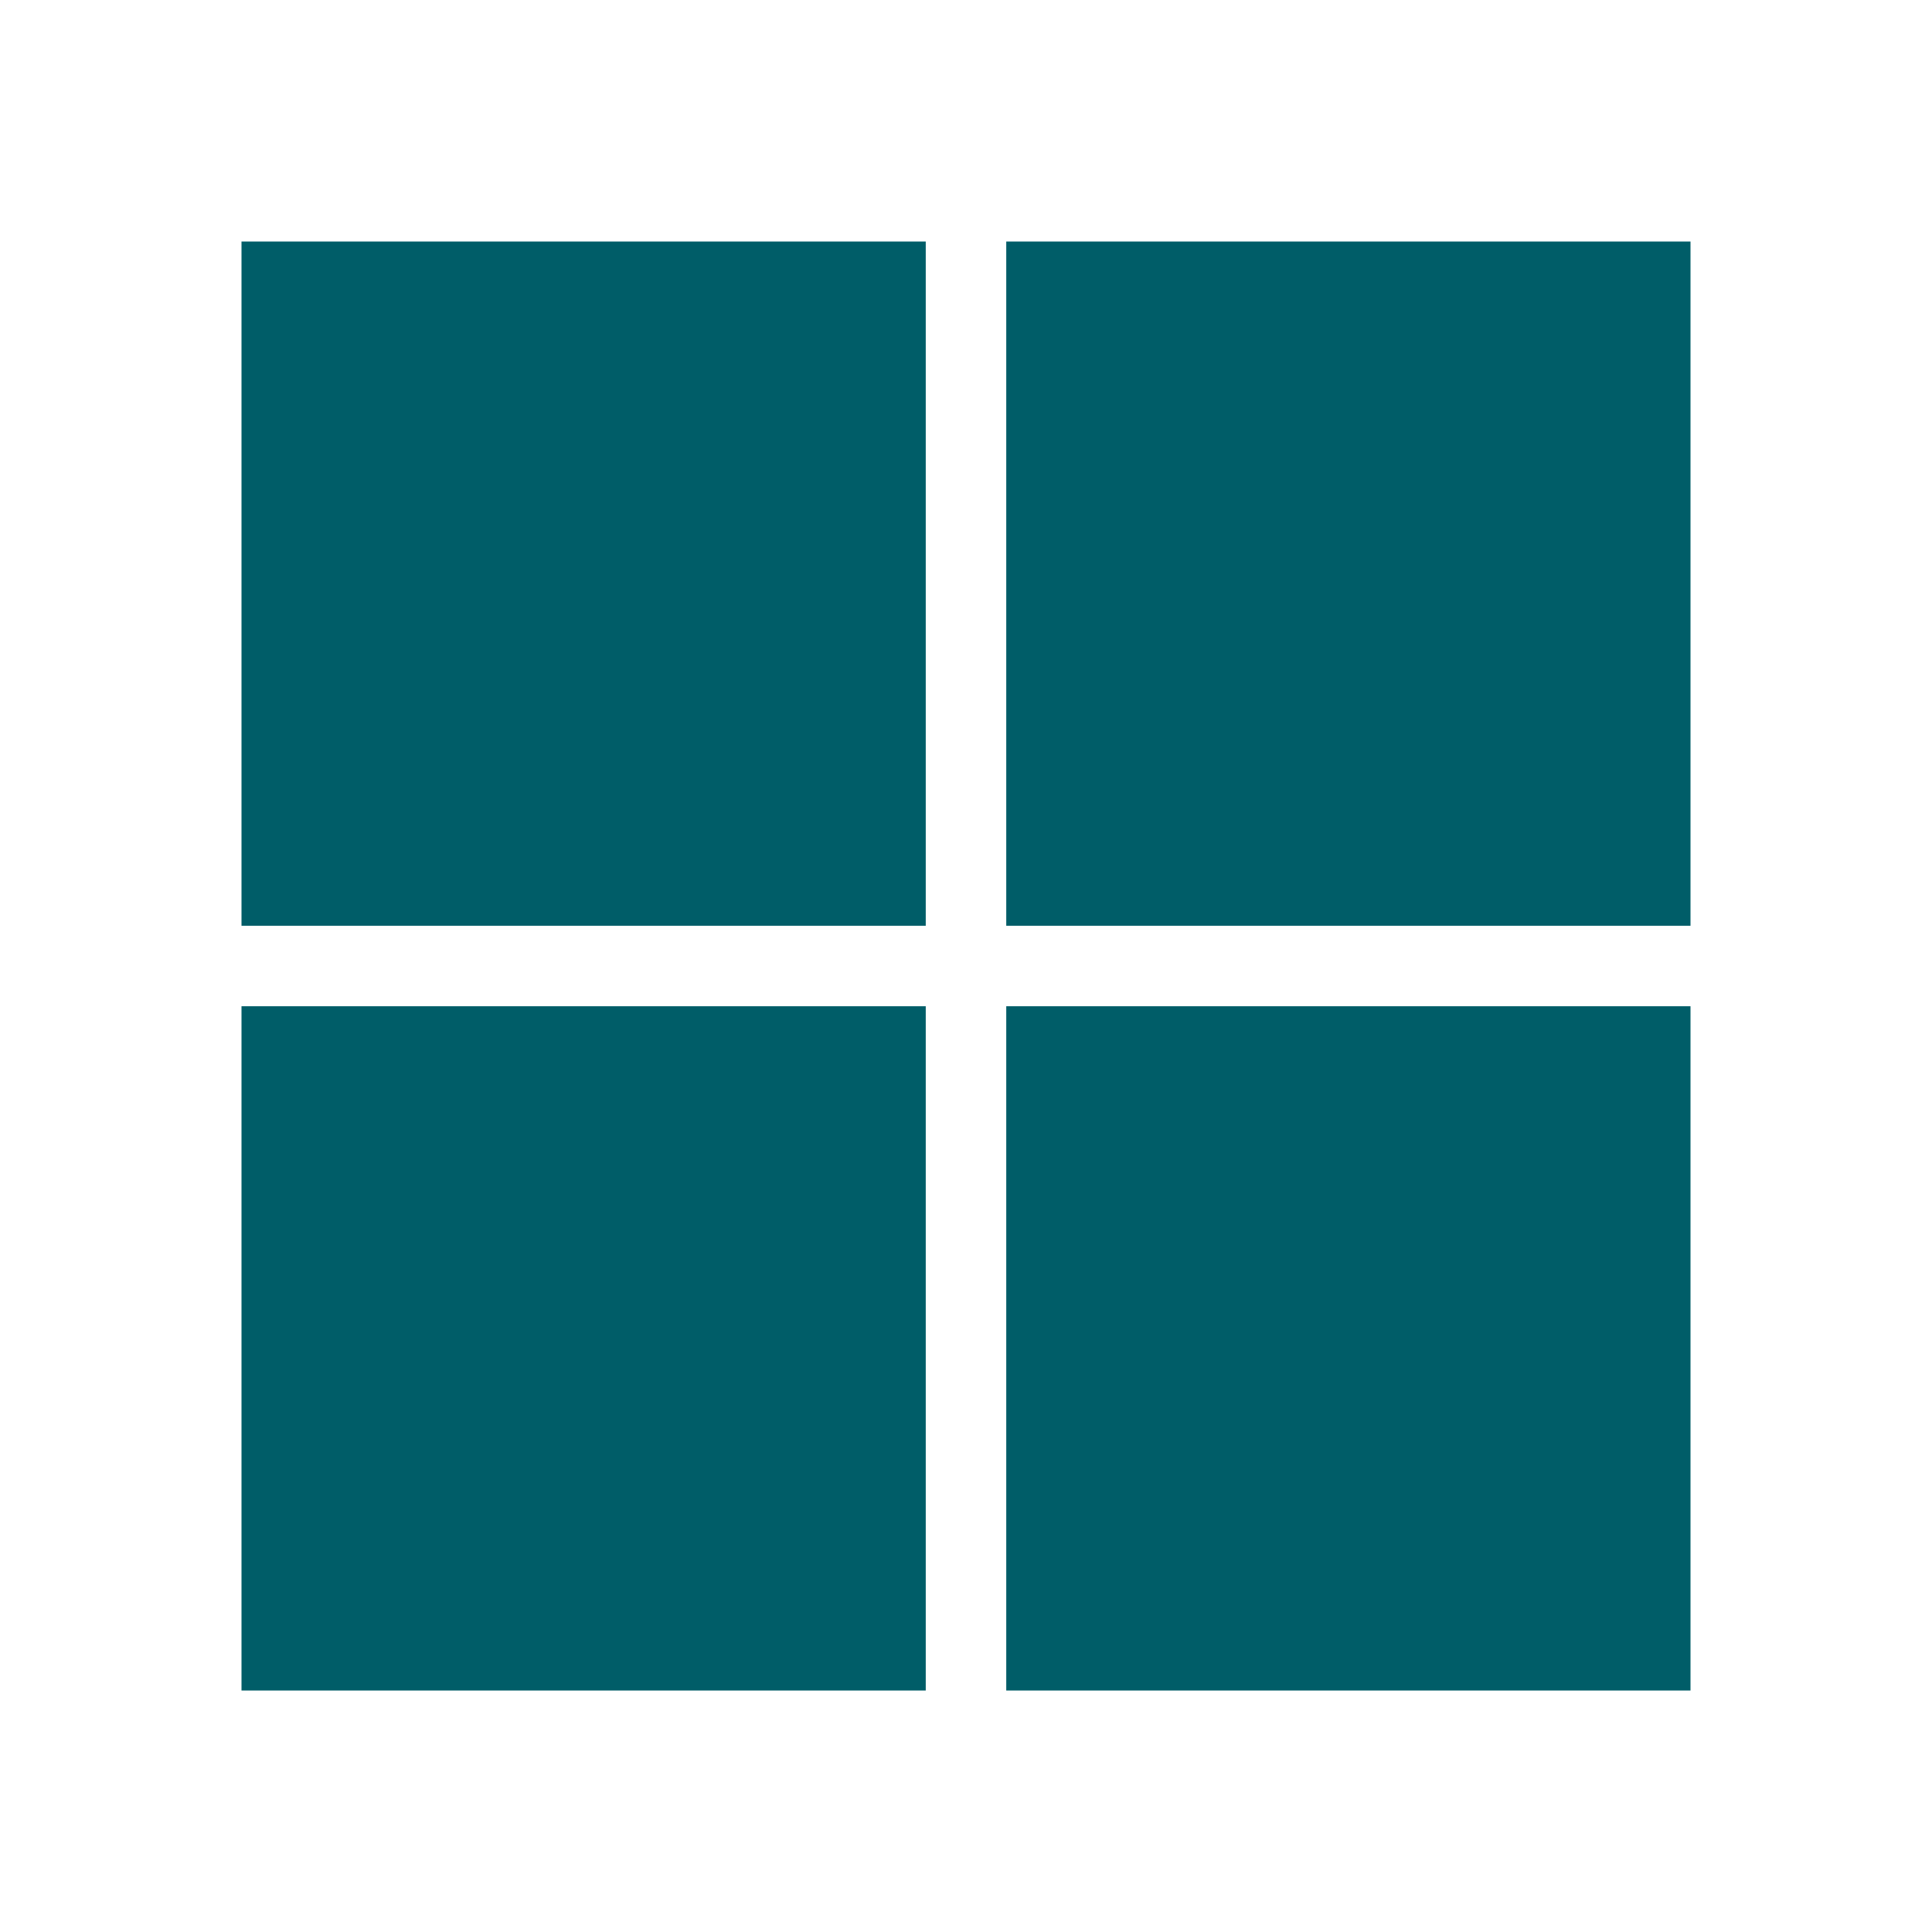 <?xml version="1.0" encoding="UTF-8"?> <svg xmlns="http://www.w3.org/2000/svg" width="24" height="24" viewBox="0 0 24 24"><path d="M0,0H24V24H0Z" fill="none"></path><path d="M11.5,3v8.5H3V3Zm0,18H3V12.5h8.5Zm1-18H21v8.5H12.5ZM21,12.5V21H12.5V12.5Z" fill="#005d68"></path></svg> 